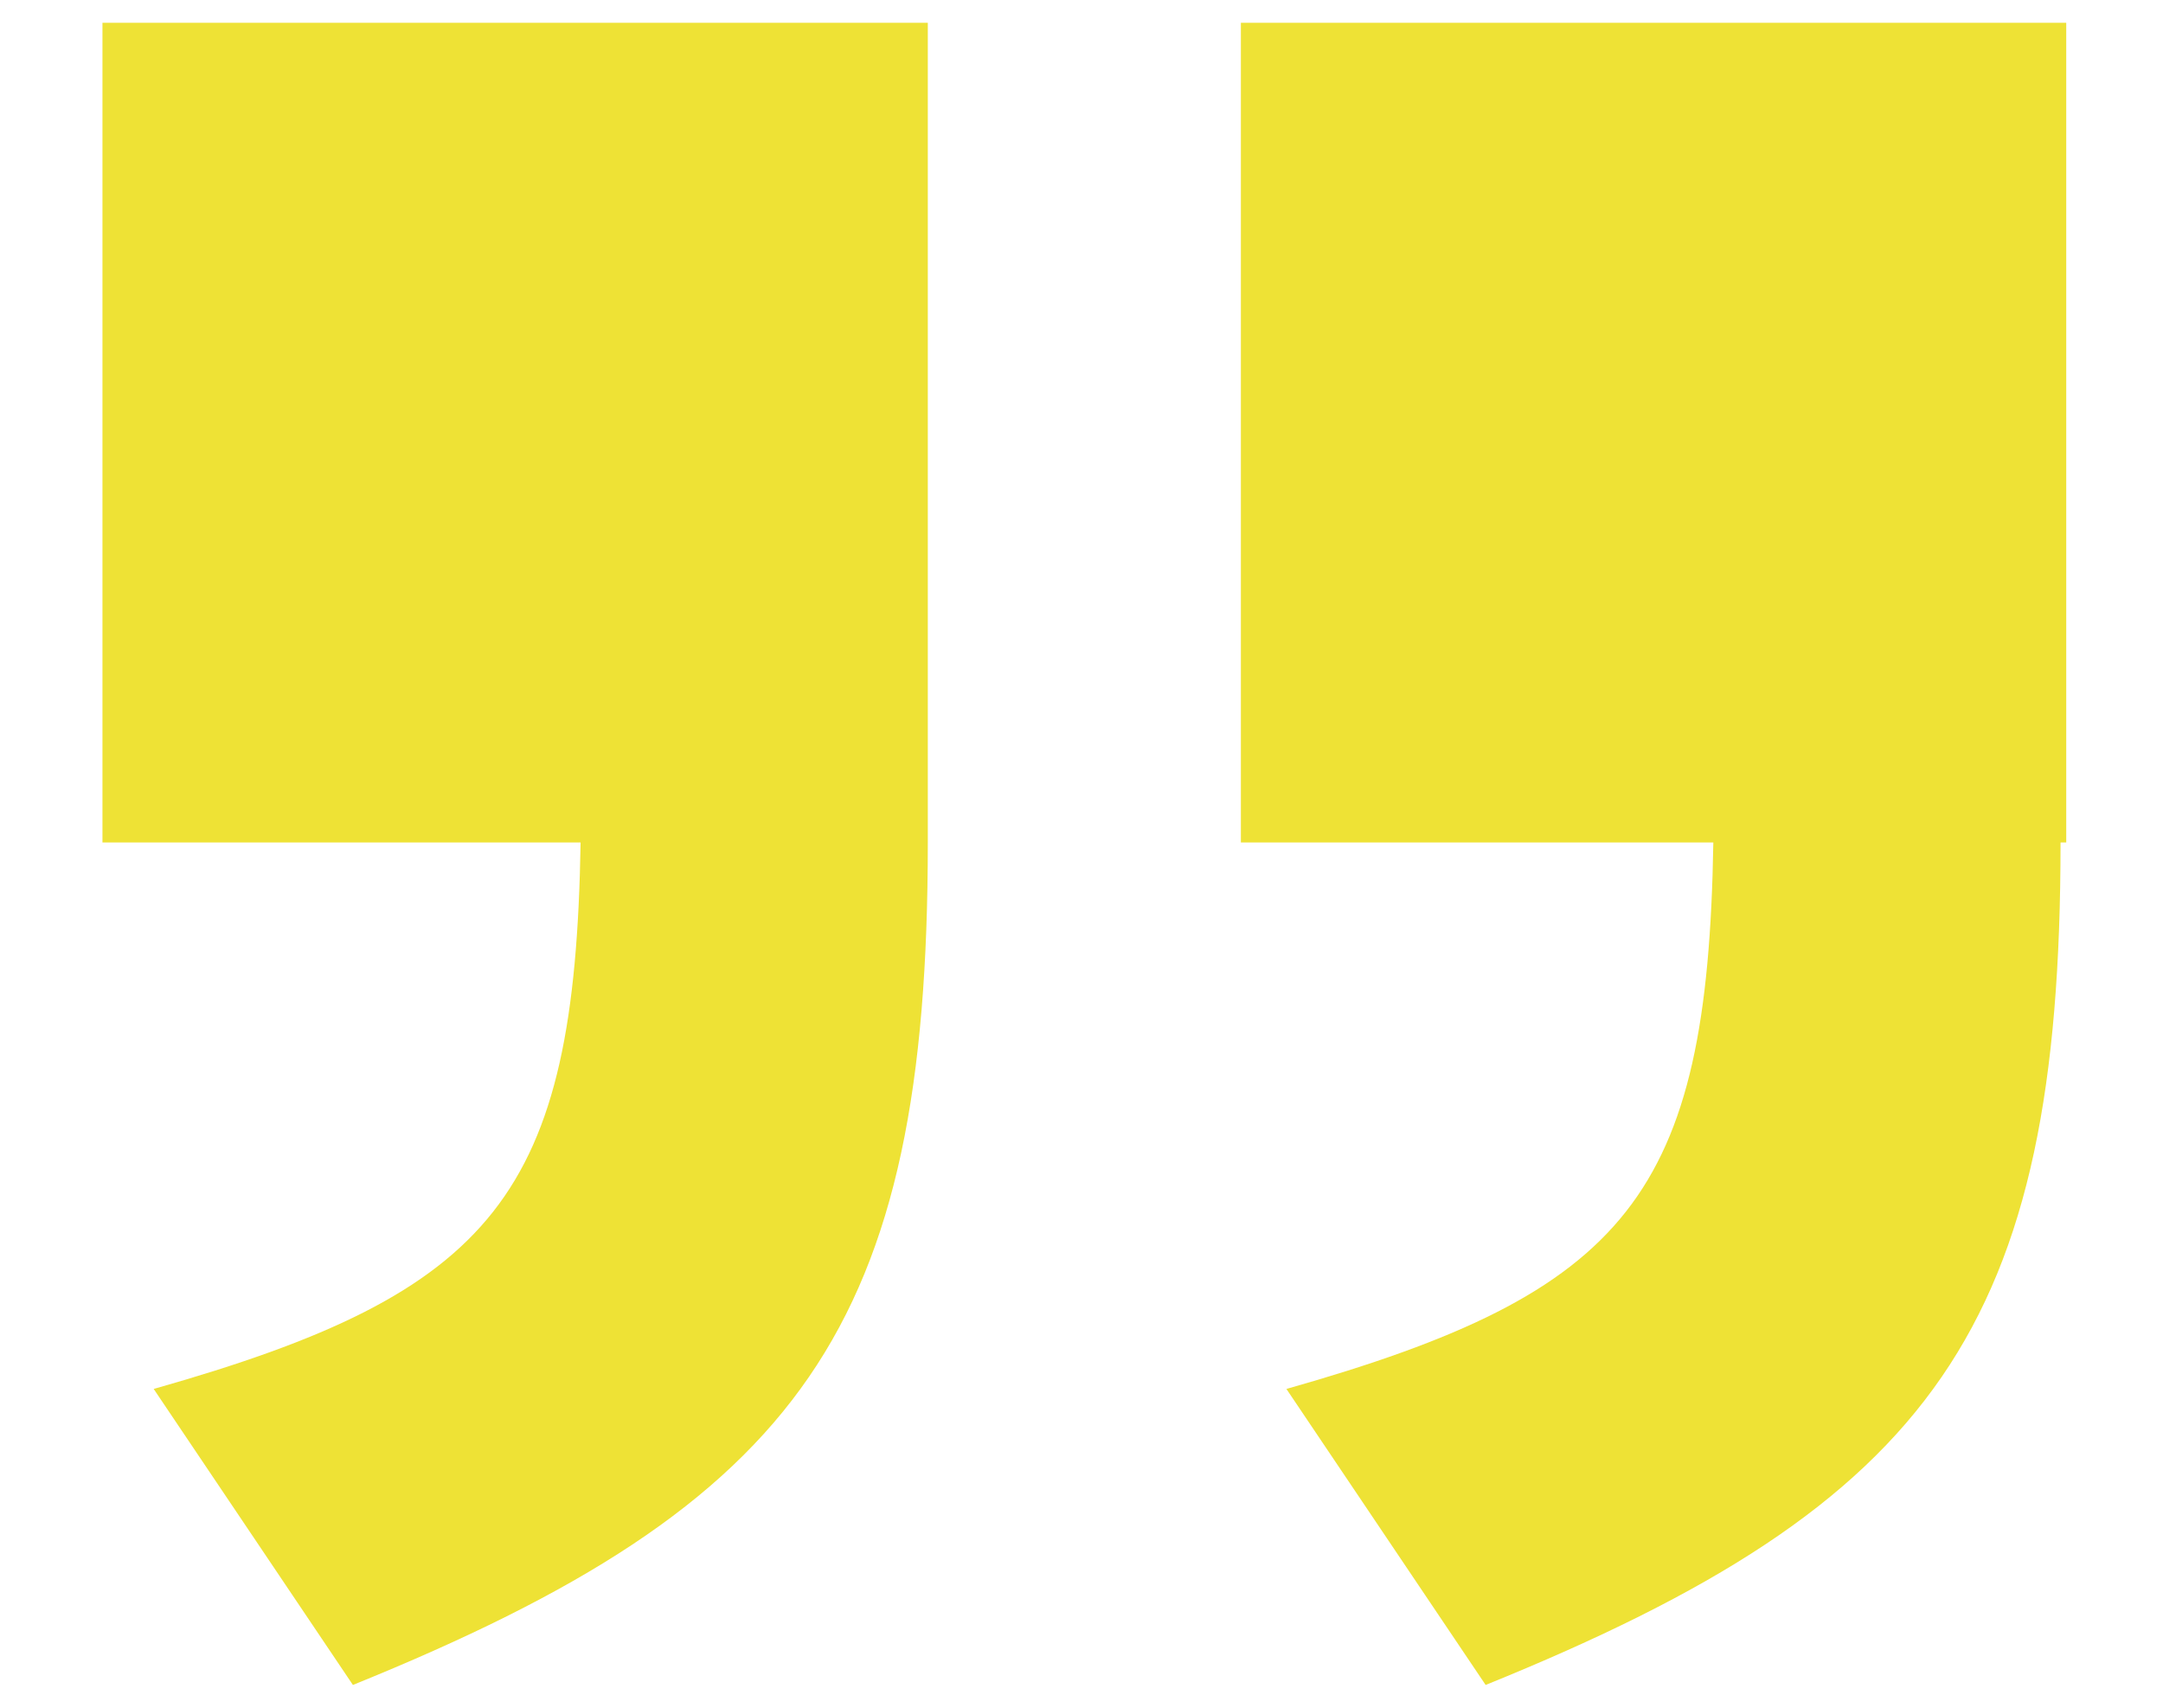 <?xml version="1.0" encoding="utf-8"?>
<!-- Generator: Adobe Illustrator 25.3.1, SVG Export Plug-In . SVG Version: 6.00 Build 0)  -->
<svg version="1.1" id="レイヤー_1" xmlns="http://www.w3.org/2000/svg" xmlns:xlink="http://www.w3.org/1999/xlink" x="0px"
	 y="0px" width="38px" height="30px" viewBox="0 0 38 30" style="enable-background:new 0 0 38 30;" xml:space="preserve">
<style type="text/css">
	.st0{fill:#EEE235;}
</style>
<g>
	<g>
		<path class="st0" d="M16.3,14.8c0,8.5-2.2,11.6-10.1,14.8l-3.5-5.2c6-1.7,7.4-3.4,7.5-9.6H1.8V0.4h14.5V14.8z M36.2,14.8
			c0,8.5-2.2,11.6-10.1,14.8l-3.5-5.2c6-1.7,7.4-3.4,7.5-9.6h-8.3V0.4h14.5V14.8z"/>
	</g>
</g>
</svg>
